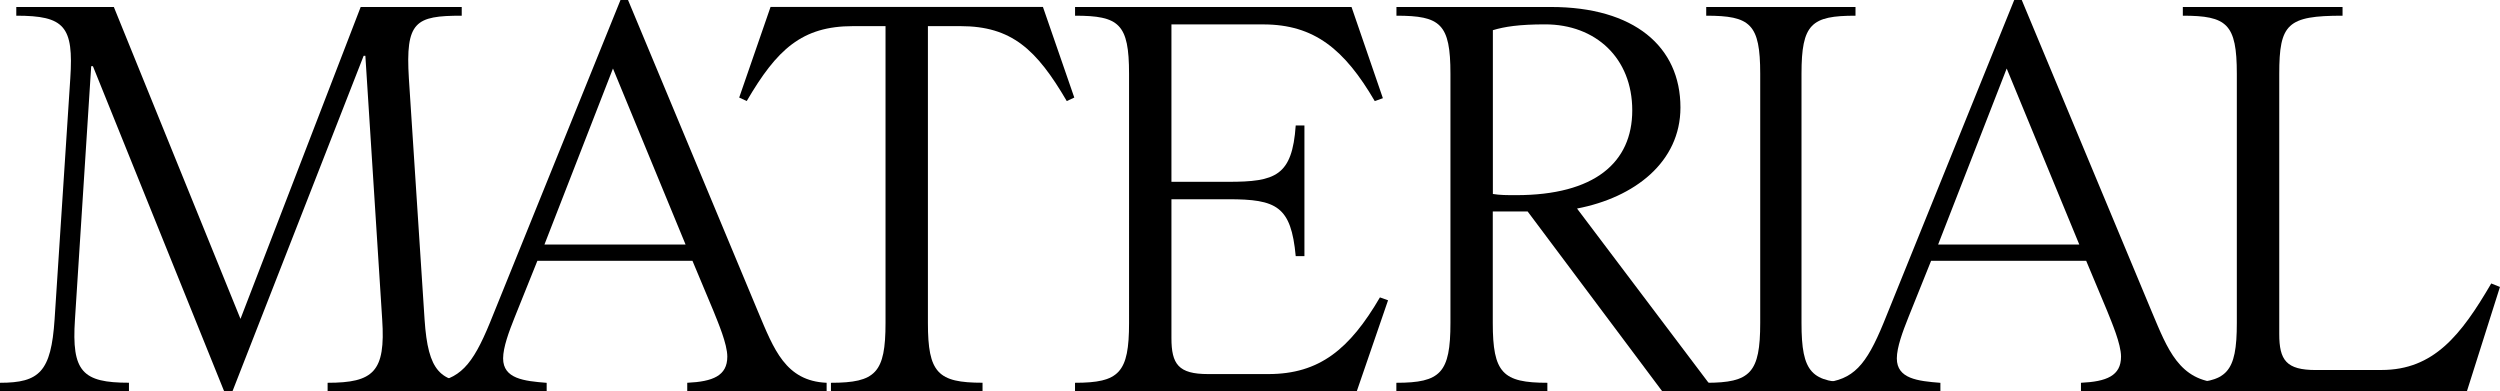 <?xml version="1.0" encoding="UTF-8"?>
<svg id="_レイヤー_2" data-name="レイヤー_2" xmlns="http://www.w3.org/2000/svg" viewBox="0 0 550.97 86.28">
  <g id="_レイヤー_1-2" data-name="レイヤー_1">
    <g>
      <path d="M28.42,84.36v1.92H0v-1.92c8.7,0,11.26-2.43,12.03-13.95l3.46-53.12c.77-11.52-1.28-13.83-11.9-13.83v-1.92h21.5l27.91,68.74L79.49,1.54h22.27v1.92c-10.24,0-12.42,1.28-11.65,13.83l3.46,53.12c.77,11.52,3.46,13.95,11.78,13.95v1.92h-33.15v-1.92c10.11,0,12.8-2.43,12.03-13.95l-3.71-58.11h-.38l-28.93,73.99h-1.79L20.48,14.59h-.38l-3.58,55.81c-.77,11.52,1.66,13.95,11.9,13.95Z"/>
      <path d="M94.64,84.36c6.66-.64,9.47-3.84,13.31-13.18L136.75,0h1.66l28.67,68.74c3.46,8.19,6.02,15.23,15.1,15.62v1.92h-30.72v-1.92c5.63-.26,8.83-1.54,8.83-5.76,0-2.82-2.05-7.55-3.07-10.11l-4.61-11.01h-34.18l-4.99,12.42c-1.28,3.2-2.56,6.66-2.56,9.09,0,4.48,4.61,4.99,9.6,5.38v1.92h-25.86v-1.92ZM119.98,53.89h31.11l-16-38.79-15.1,38.79Z"/>
      <path d="M216.54,84.36v1.92h-33.41v-1.92c9.86,0,12.03-2.18,12.03-13.18V5.76h-7.17c-11.26,0-16.77,5.12-23.42,16.51l-1.66-.77,6.91-19.97h60.03l6.91,19.97-1.66.77c-6.66-11.39-12.16-16.51-23.43-16.51h-7.17v65.41c0,11.01,2.18,13.18,12.03,13.18Z"/>
      <path d="M236.93,3.46v-1.92h60.93l6.91,20.1-1.79.64c-6.66-11.39-13.31-16.9-24.58-16.9h-20.23v34.69h12.54c10.37,0,14.08-1.28,14.85-12.42h1.92v28.8h-1.92c-1.02-11.01-4.22-12.54-14.85-12.54h-12.54v30.59c0,5.76,1.54,7.94,8.06,7.94h13.31c11.26,0,17.92-5.5,24.58-16.9l1.79.64-6.91,20.1h-62.08v-1.92c9.73,0,11.91-2.18,11.91-13.18V16.26c0-11.01-2.18-12.8-11.91-12.8Z"/>
      <path d="M307.76,84.36c9.73,0,11.9-2.18,11.9-13.18V16.26c0-11.01-2.18-12.8-11.9-12.8v-1.92h34.05c18.3,0,28.54,8.7,28.54,22.15,0,12.03-10.11,19.84-22.79,22.27l29.95,39.68v.64h-11.14l-29.7-39.68h-7.68v24.58c0,11.01,2.18,13.18,12.03,13.18v1.92h-33.28v-1.92ZM334.13,43.01c17.28,0,25.6-7.17,25.6-18.69s-8.06-18.95-19.2-18.95c-5.76,0-8.96.51-11.52,1.28v36.1c1.54.26,3.2.26,5.12.26Z"/>
      <path d="M408.93,84.36v1.92h-32.9v-1.92c9.73,0,11.9-2.18,11.9-13.18V16.26c0-11.01-2.18-12.8-11.9-12.8v-1.92h32.9v1.92c-9.73,0-11.9,1.79-11.9,12.8v54.92c0,11.01,2.18,13.18,11.9,13.18Z"/>
      <path d="M401.8,84.36c6.66-.64,9.47-3.84,13.31-13.18L443.91,0h1.66l28.67,68.74c3.46,8.19,6.02,15.23,15.1,15.62v1.92h-30.72v-1.92c5.63-.26,8.83-1.54,8.83-5.76,0-2.82-2.05-7.55-3.07-10.11l-4.61-11.01h-34.18l-4.99,12.42c-1.28,3.2-2.56,6.66-2.56,9.09,0,4.48,4.61,4.99,9.6,5.38v1.92h-25.86v-1.92ZM427.14,53.89h31.11l-16-38.79-15.11,38.79Z"/>
      <path d="M510.39,81.54h14.46c11.52,0,17.54-7.68,24.19-19.07l1.92.77-7.3,23.04h-62.59v-1.92c9.73,0,11.9-2.18,11.9-13.18V16.26c0-11.01-2.18-12.8-11.9-12.8v-1.92h35.2v1.92c-12.16,0-13.95,1.79-13.95,12.8v57.35c0,5.76,1.54,7.94,8.06,7.94Z"/>
    </g>
  </g>
</svg>